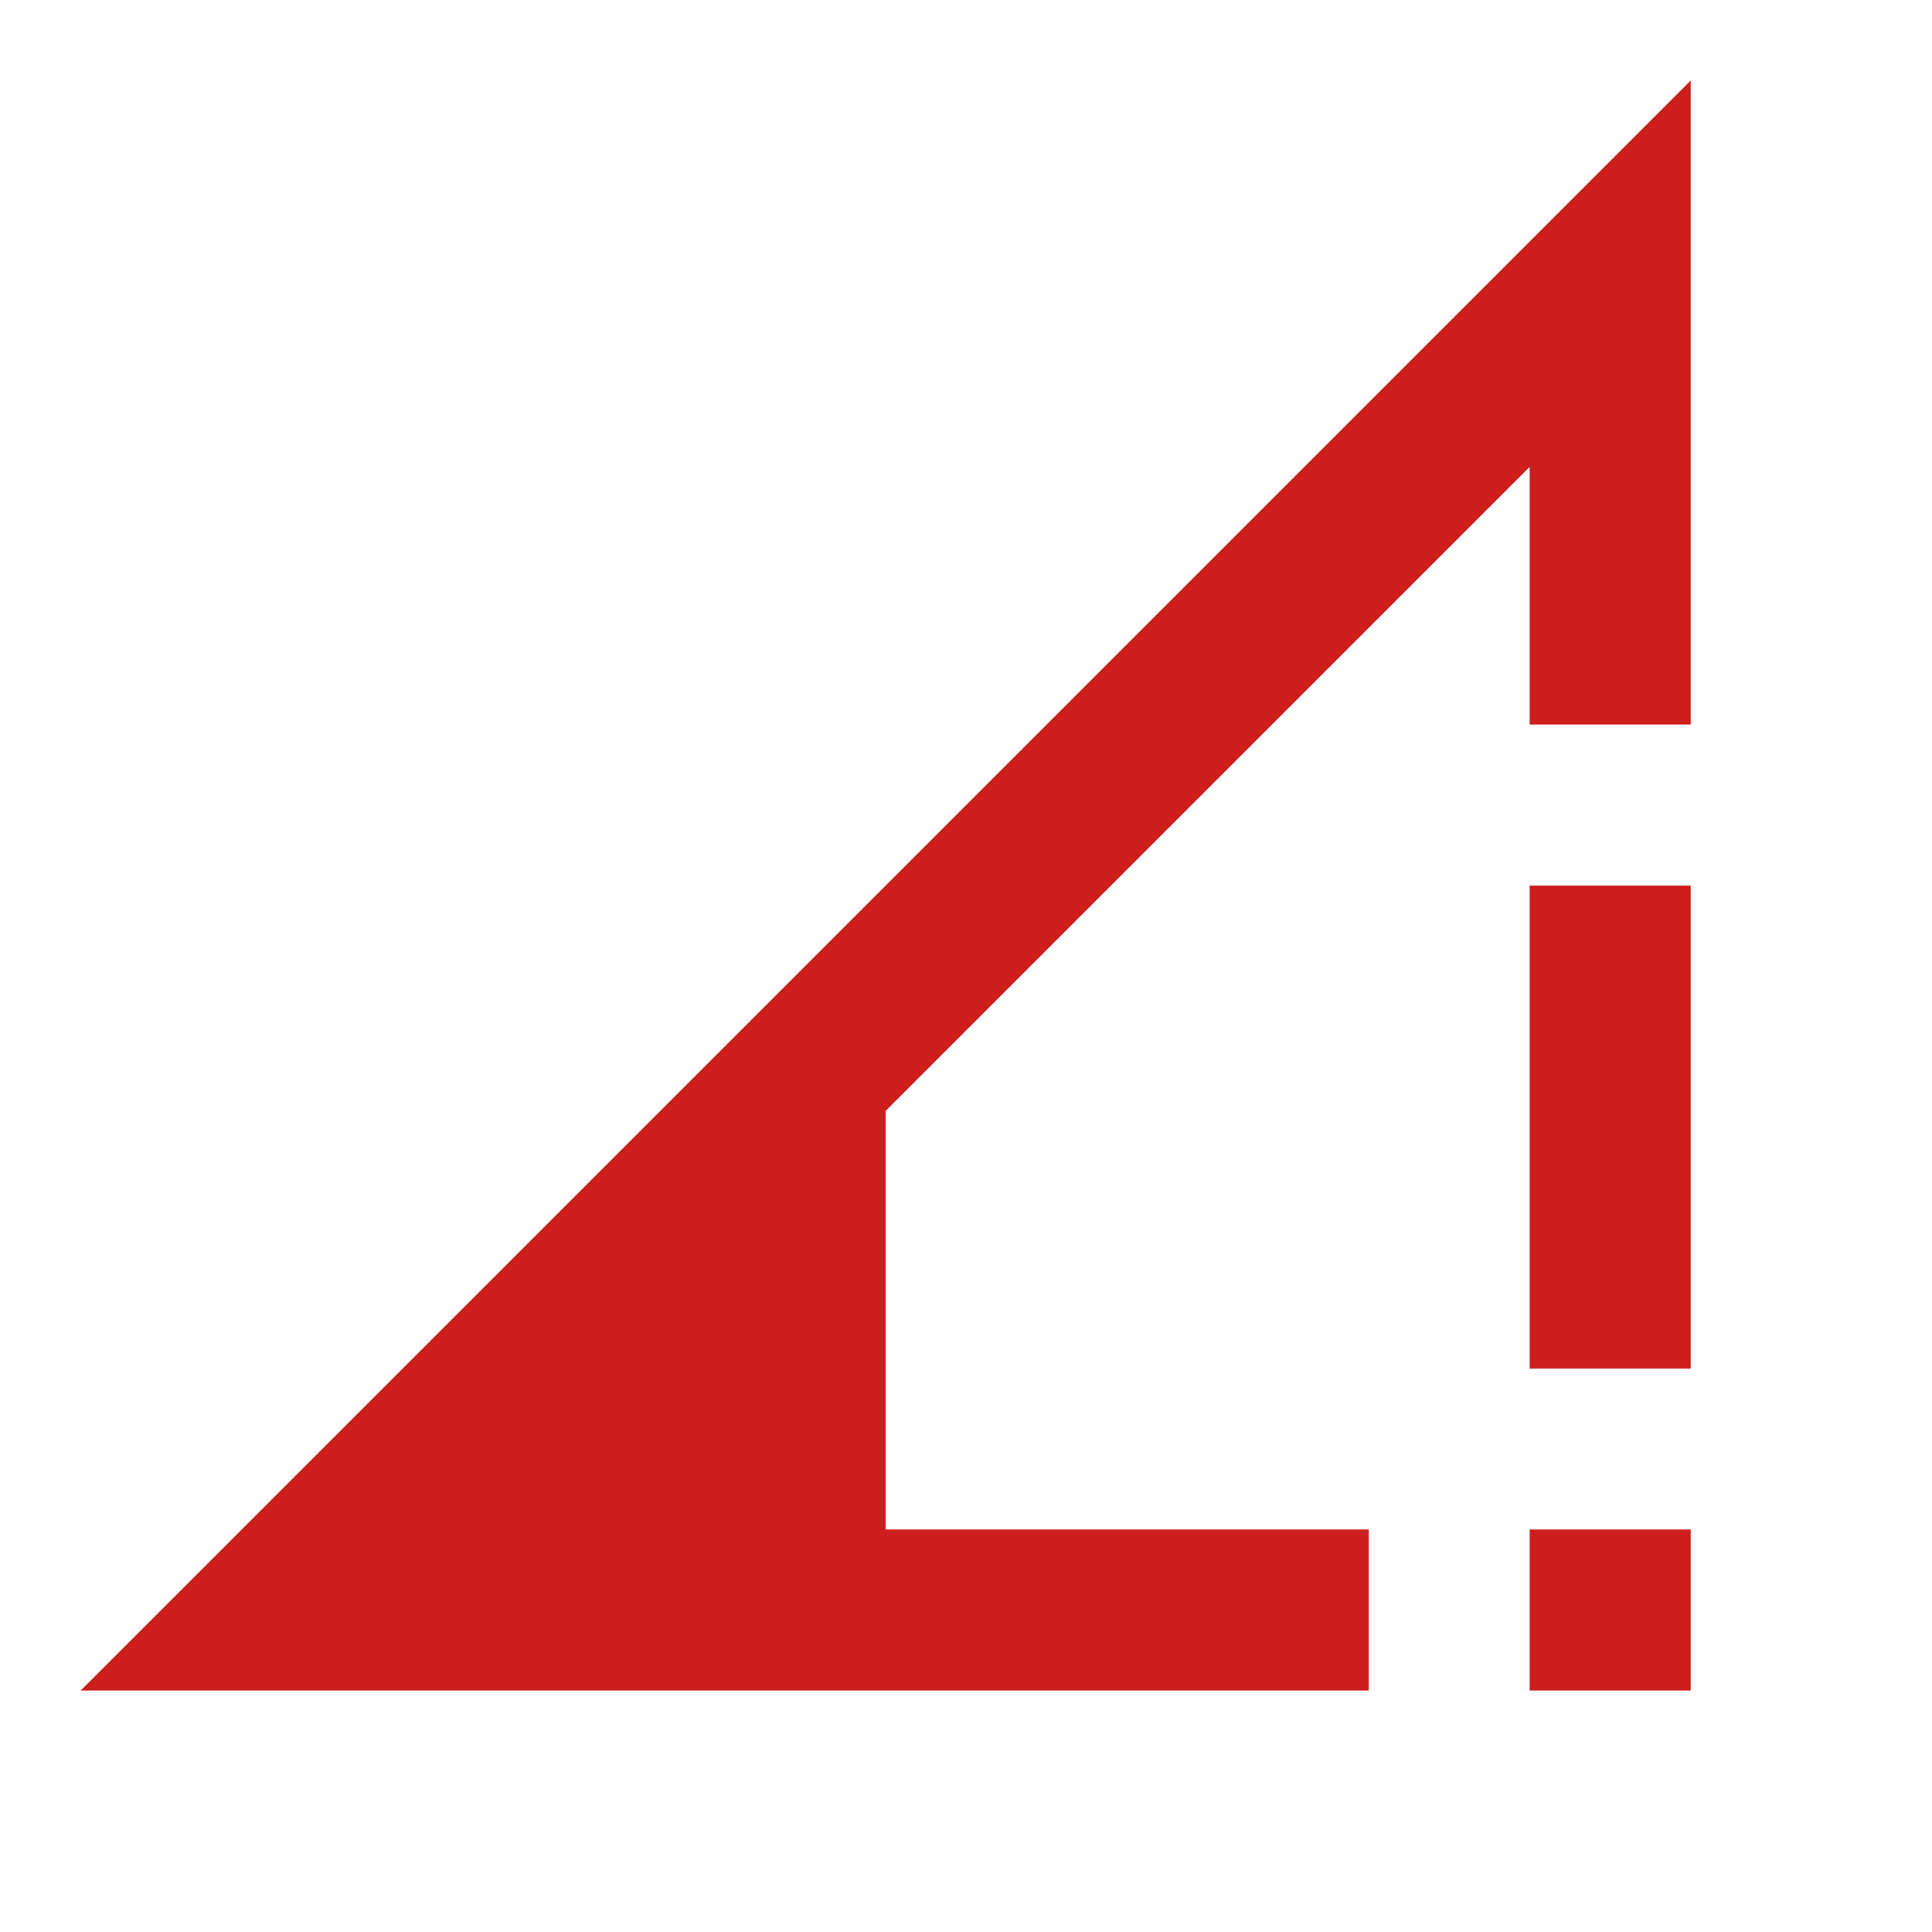 <?xml version="1.0" encoding="UTF-8"?> <svg xmlns="http://www.w3.org/2000/svg" width="32" height="32" viewBox="0 0 32 32" fill="none"> <path d="M28.003 1.333L1.336 28H22.669V25.333H14.669V18.4L25.336 7.733V12H28.003M25.336 14.667V22.667H28.003V14.667M25.336 25.333V28H28.003V25.333" fill="#CD1E1E"></path> </svg> 